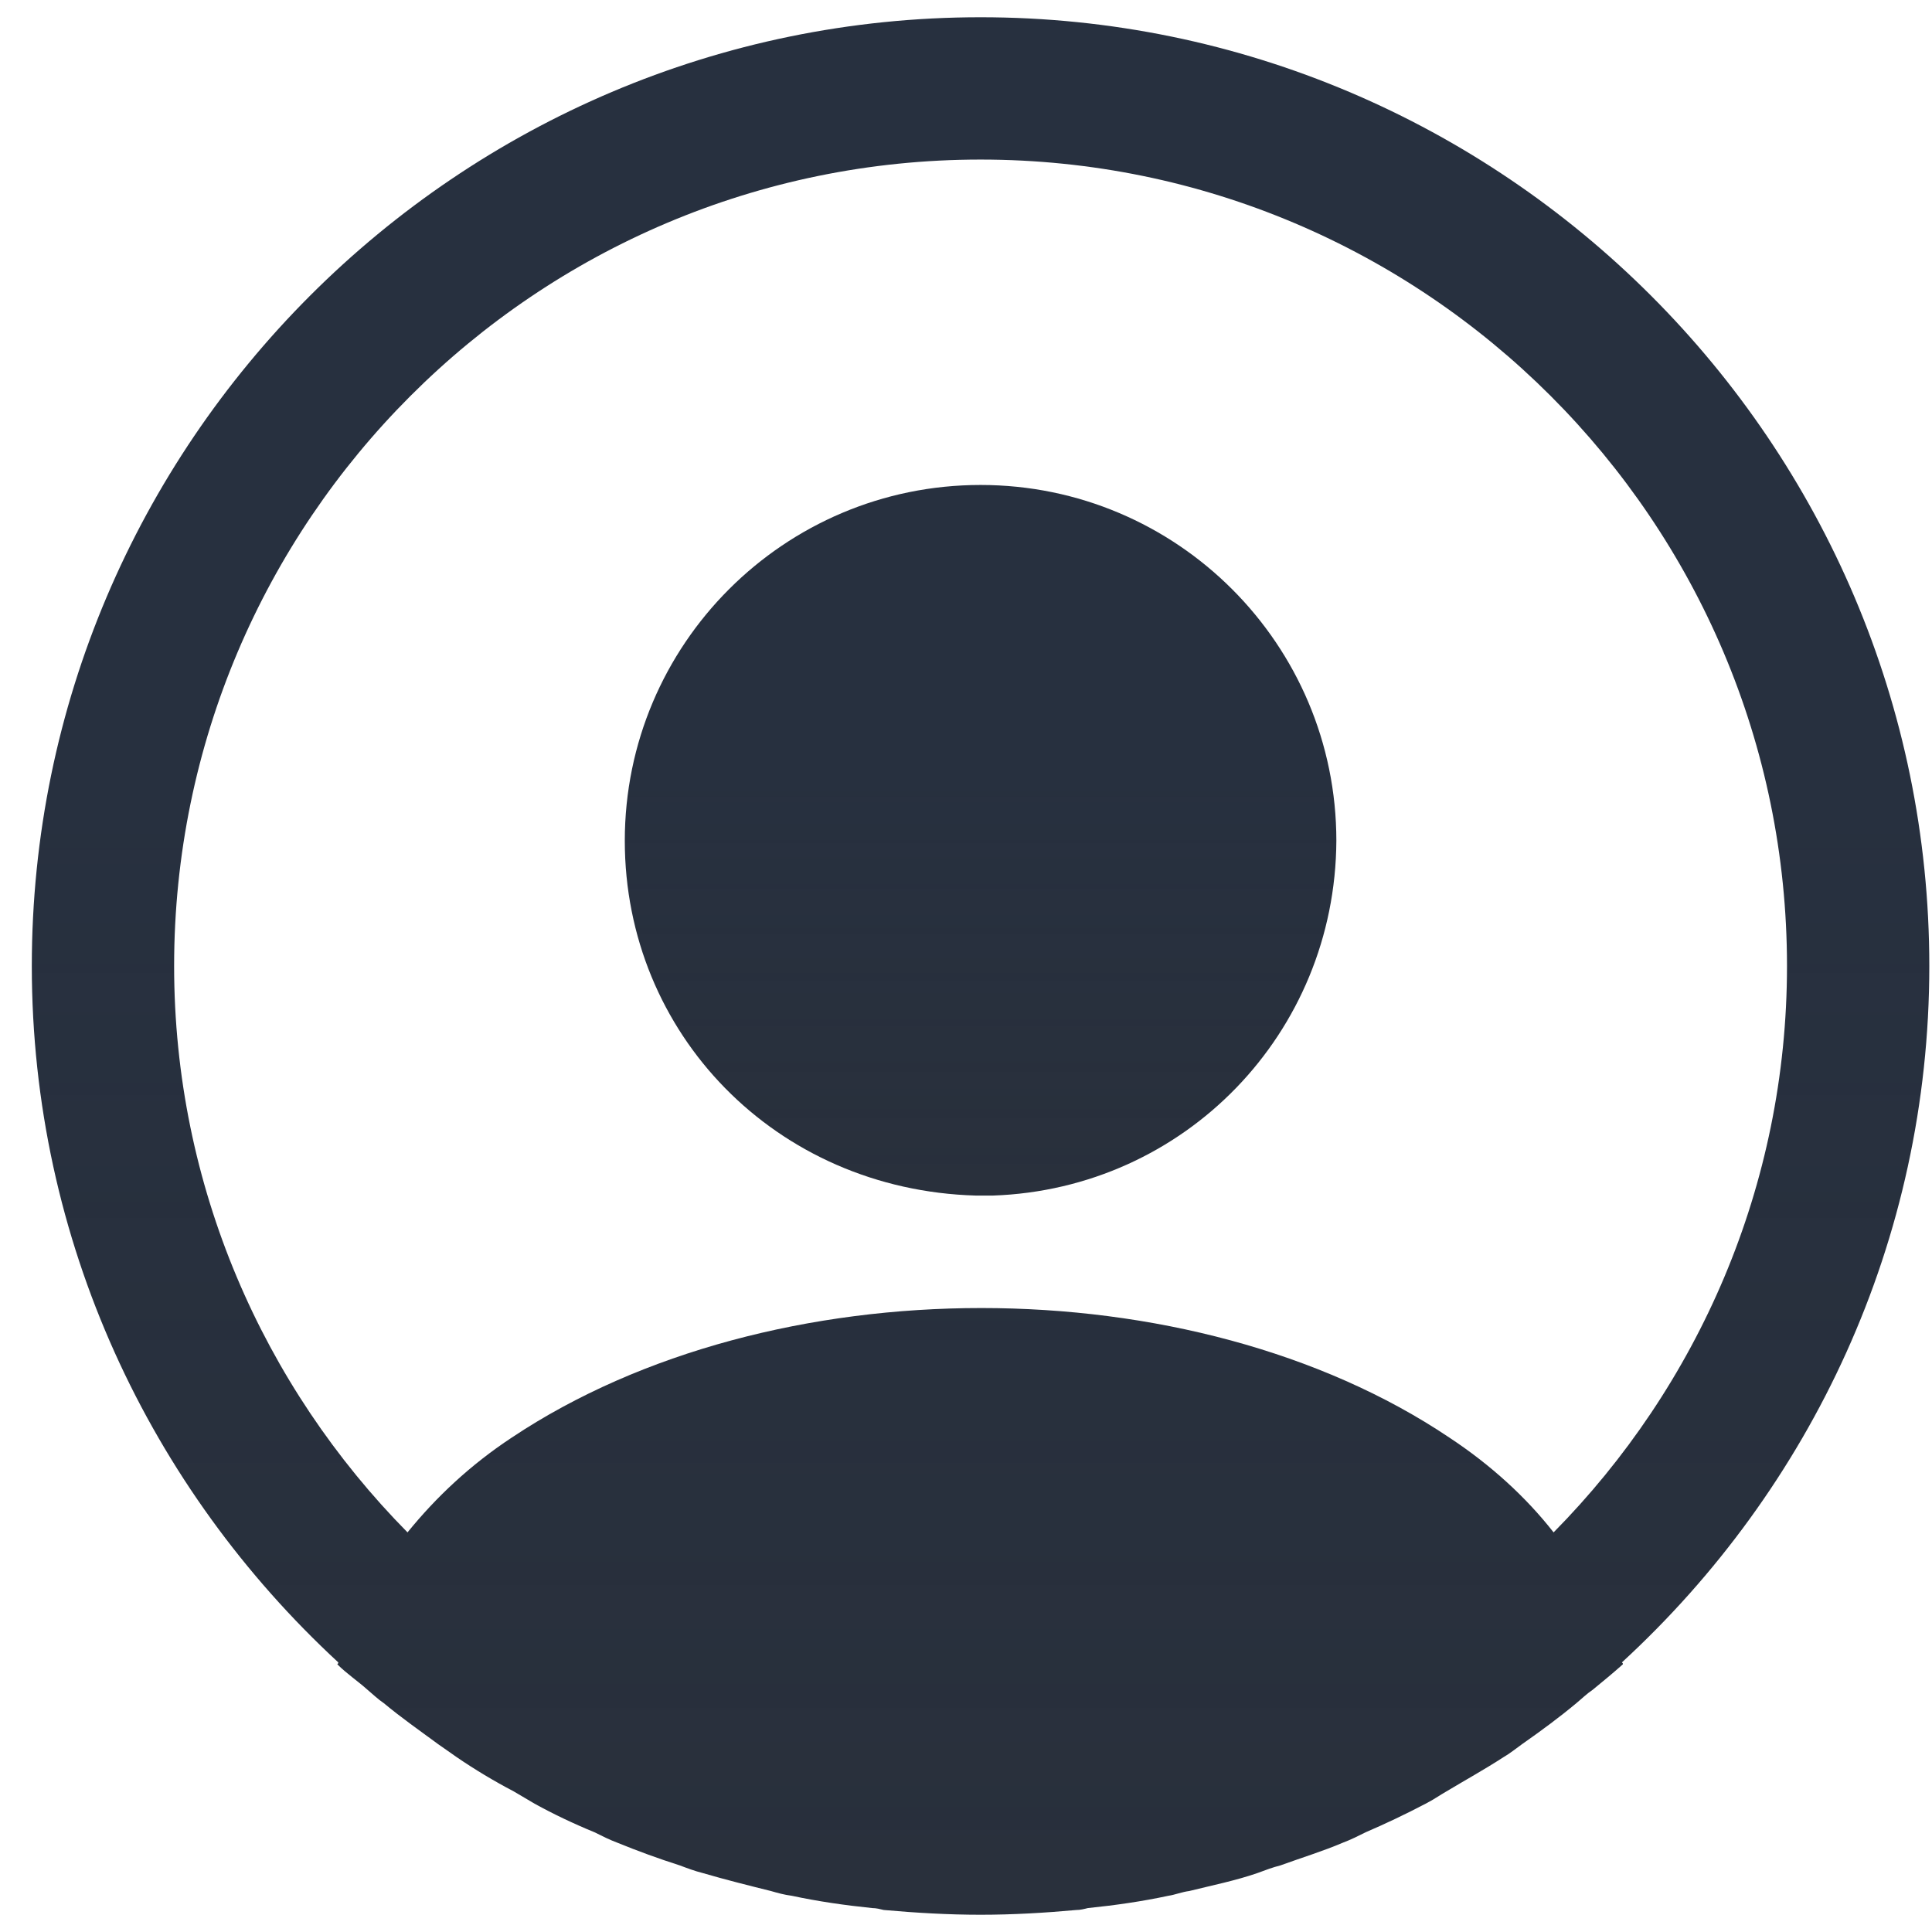 <svg width="56" height="56" viewBox="0 0 56 56" fill="none" xmlns="http://www.w3.org/2000/svg">
<g id="&#240;&#159;&#166;&#134; icon &#34;profile circle&#34;">
<g id="Group">
<path id="Vector" d="M55.922 28C55.922 12.848 43.575 0.5 28.422 0.5C13.27 0.5 0.922 12.848 0.922 28C0.922 35.975 4.36 43.153 9.805 48.185C9.805 48.212 9.805 48.212 9.777 48.24C10.052 48.515 10.382 48.735 10.657 48.983C10.822 49.12 10.96 49.258 11.125 49.367C11.62 49.78 12.17 50.165 12.692 50.55C12.885 50.688 13.05 50.797 13.242 50.935C13.765 51.292 14.315 51.623 14.892 51.925C15.085 52.035 15.305 52.172 15.497 52.282C16.047 52.585 16.625 52.86 17.23 53.108C17.45 53.218 17.67 53.328 17.89 53.41C18.495 53.657 19.1 53.877 19.705 54.07C19.925 54.153 20.145 54.235 20.365 54.29C21.025 54.483 21.685 54.648 22.345 54.812C22.537 54.867 22.73 54.922 22.95 54.95C23.72 55.115 24.49 55.225 25.287 55.307C25.397 55.307 25.507 55.335 25.617 55.362C26.552 55.445 27.487 55.5 28.422 55.5C29.357 55.5 30.292 55.445 31.2 55.362C31.31 55.362 31.42 55.335 31.53 55.307C32.327 55.225 33.097 55.115 33.867 54.95C34.06 54.922 34.252 54.84 34.472 54.812C35.132 54.648 35.82 54.51 36.452 54.29C36.672 54.208 36.892 54.125 37.112 54.07C37.717 53.85 38.35 53.657 38.927 53.41C39.147 53.328 39.367 53.218 39.587 53.108C40.165 52.86 40.742 52.585 41.32 52.282C41.54 52.172 41.732 52.035 41.925 51.925C42.475 51.595 43.025 51.292 43.575 50.935C43.767 50.825 43.932 50.688 44.125 50.55C44.675 50.165 45.197 49.78 45.692 49.367C45.857 49.23 45.995 49.093 46.16 48.983C46.462 48.735 46.765 48.487 47.04 48.24C47.04 48.212 47.04 48.212 47.012 48.185C52.485 43.153 55.922 35.975 55.922 28ZM42.007 41.667C34.555 36.663 22.345 36.663 14.837 41.667C13.627 42.465 12.637 43.4 11.812 44.417C7.632 40.182 5.047 34.38 5.047 28C5.047 15.102 15.525 4.625 28.422 4.625C41.32 4.625 51.797 15.102 51.797 28C51.797 34.38 49.212 40.182 45.032 44.417C44.235 43.4 43.217 42.465 42.007 41.667Z" fill="url(#paint0_linear_834_5492)"/>
<path id="Vector_2" d="M28.422 14.057C22.73 14.057 18.11 18.677 18.11 24.369C18.11 29.952 22.482 34.489 28.285 34.654H28.532H28.725H28.78C34.335 34.462 38.707 29.952 38.735 24.369C38.735 18.677 34.115 14.057 28.422 14.057Z" fill="url(#paint1_linear_834_5492)"/>
</g>
</g>
<defs>
<linearGradient id="paint0_linear_834_5492" x1="28.422" y1="22.875" x2="28.422" y2="113.372" gradientUnits="userSpaceOnUse">
<stop stop-color="#27303F"/>
<stop offset="1" stop-color="#161A22" stop-opacity="0.9"/>
</linearGradient>
<linearGradient id="paint1_linear_834_5492" x1="28.422" y1="22.436" x2="28.422" y2="56.327" gradientUnits="userSpaceOnUse">
<stop stop-color="#27303F"/>
<stop offset="1" stop-color="#161A22" stop-opacity="0.9"/>
</linearGradient>
</defs>
</svg>
